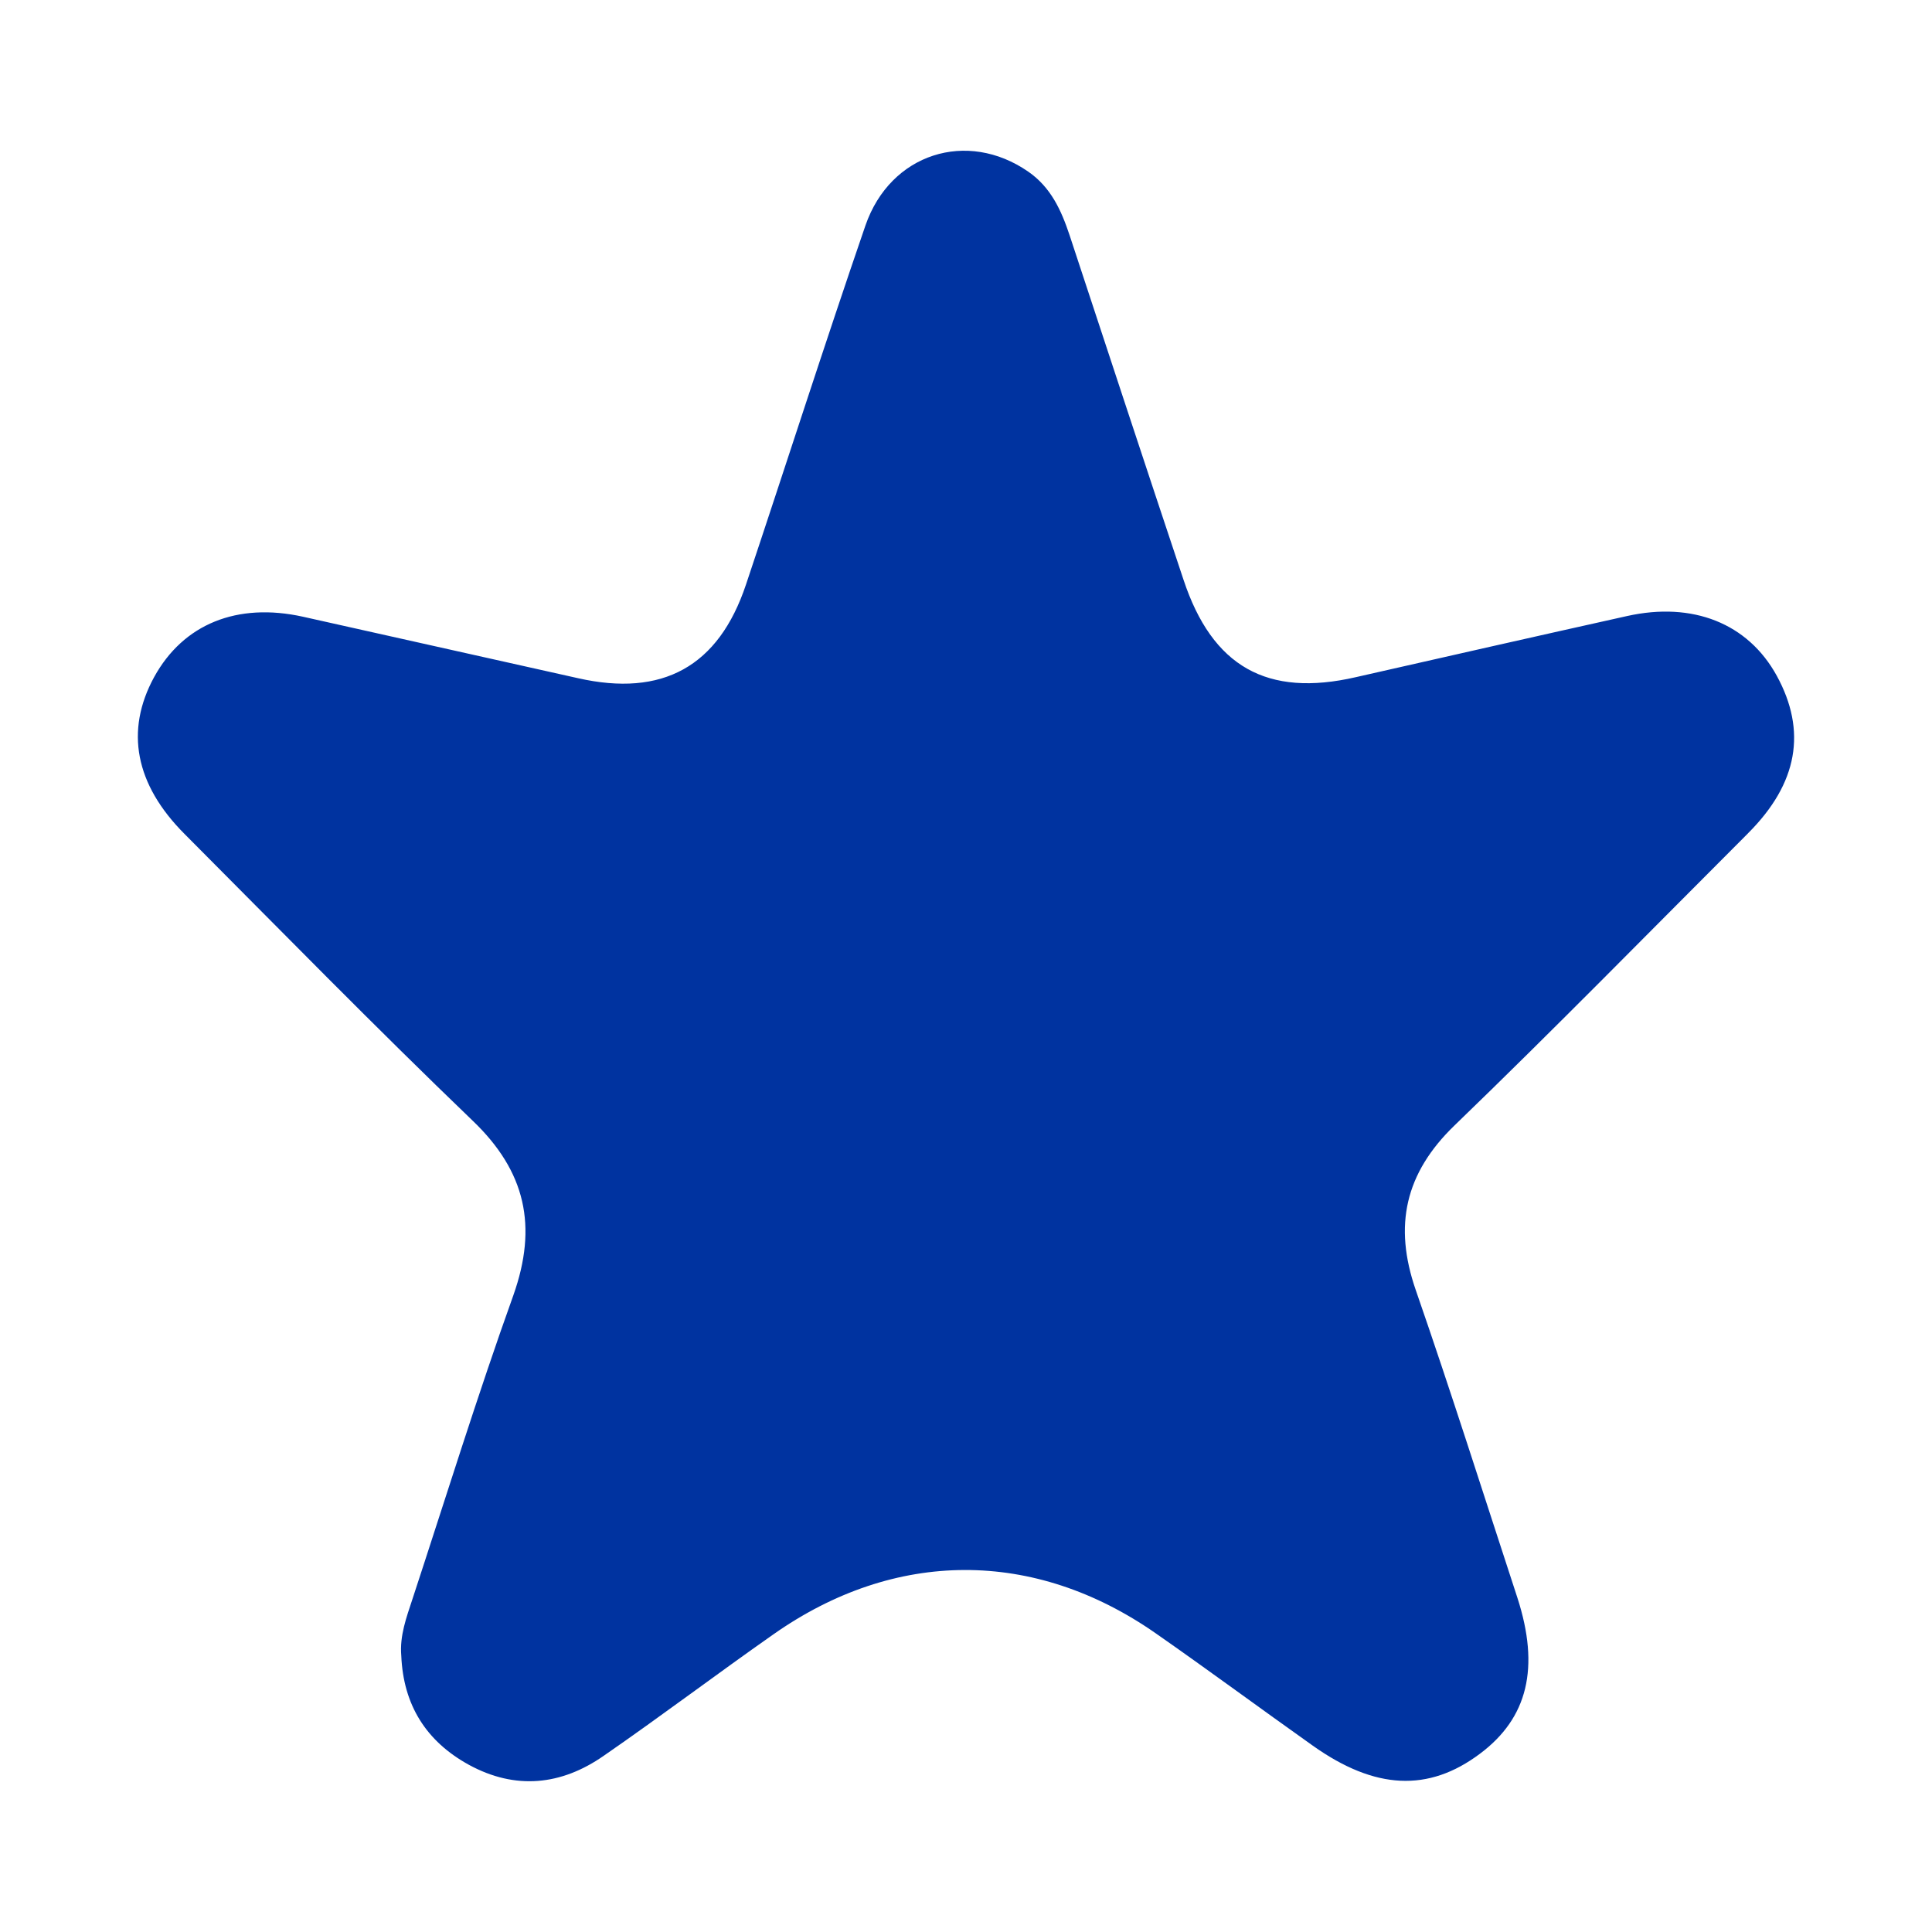 <?xml version="1.0" encoding="UTF-8"?><svg id="a" xmlns="http://www.w3.org/2000/svg" viewBox="0 0 1080 1080"><defs><style>.b{fill:#fff;}.c{fill:#0033a0;}</style></defs><rect class="b" width="1080" height="1080"/><path class="c" d="M977.12,465.87c-54.53,54.53-108.49,109.65-163.99,163.21-27.75,26.78-34.16,56.09-21.74,91.99,19.8,57.06,38.04,114.7,56.86,172.14,12.61,39.01,5.82,67.15-20.96,87.14-28.72,21.54-58.61,20.18-93.35-4.46-29.3-20.77-58.42-42.31-87.91-62.88-67.92-47.35-145.75-47.16-213.67,.58-31.83,22.32-62.88,45.8-94.9,67.92-23.68,16.5-49.29,19.21-75.3,5.05-24.06-13.2-36.68-33.57-37.84-60.94-.97-11.26,2.91-21.54,6.21-31.63,18.63-56.67,36.29-113.73,56.47-170.01,13.58-38.43,6.99-69.09-22.9-97.62-54.53-52.4-107.52-106.54-160.88-160.11-27.75-27.75-33.38-57.83-17.08-87.72,16.3-29.69,46.38-41.92,83.26-33.77l153.7,34.35c47.16,10.67,78.6-6.4,93.93-52.4,22.32-66.76,43.86-134.1,66.76-200.67,13.97-40.37,56.86-53.76,91.02-30.08,12.61,8.73,18.44,21.54,23.09,35.51,21.15,64.24,42.31,128.47,63.66,192.52,16.11,48.71,46.77,65.98,96.45,54.53,50.46-11.45,100.92-22.9,151.57-34.16,36.68-8.15,67.54,4.08,83.64,33.38,16.88,30.86,11.84,60.16-15.91,87.91l-.19,.19Z"/></svg>